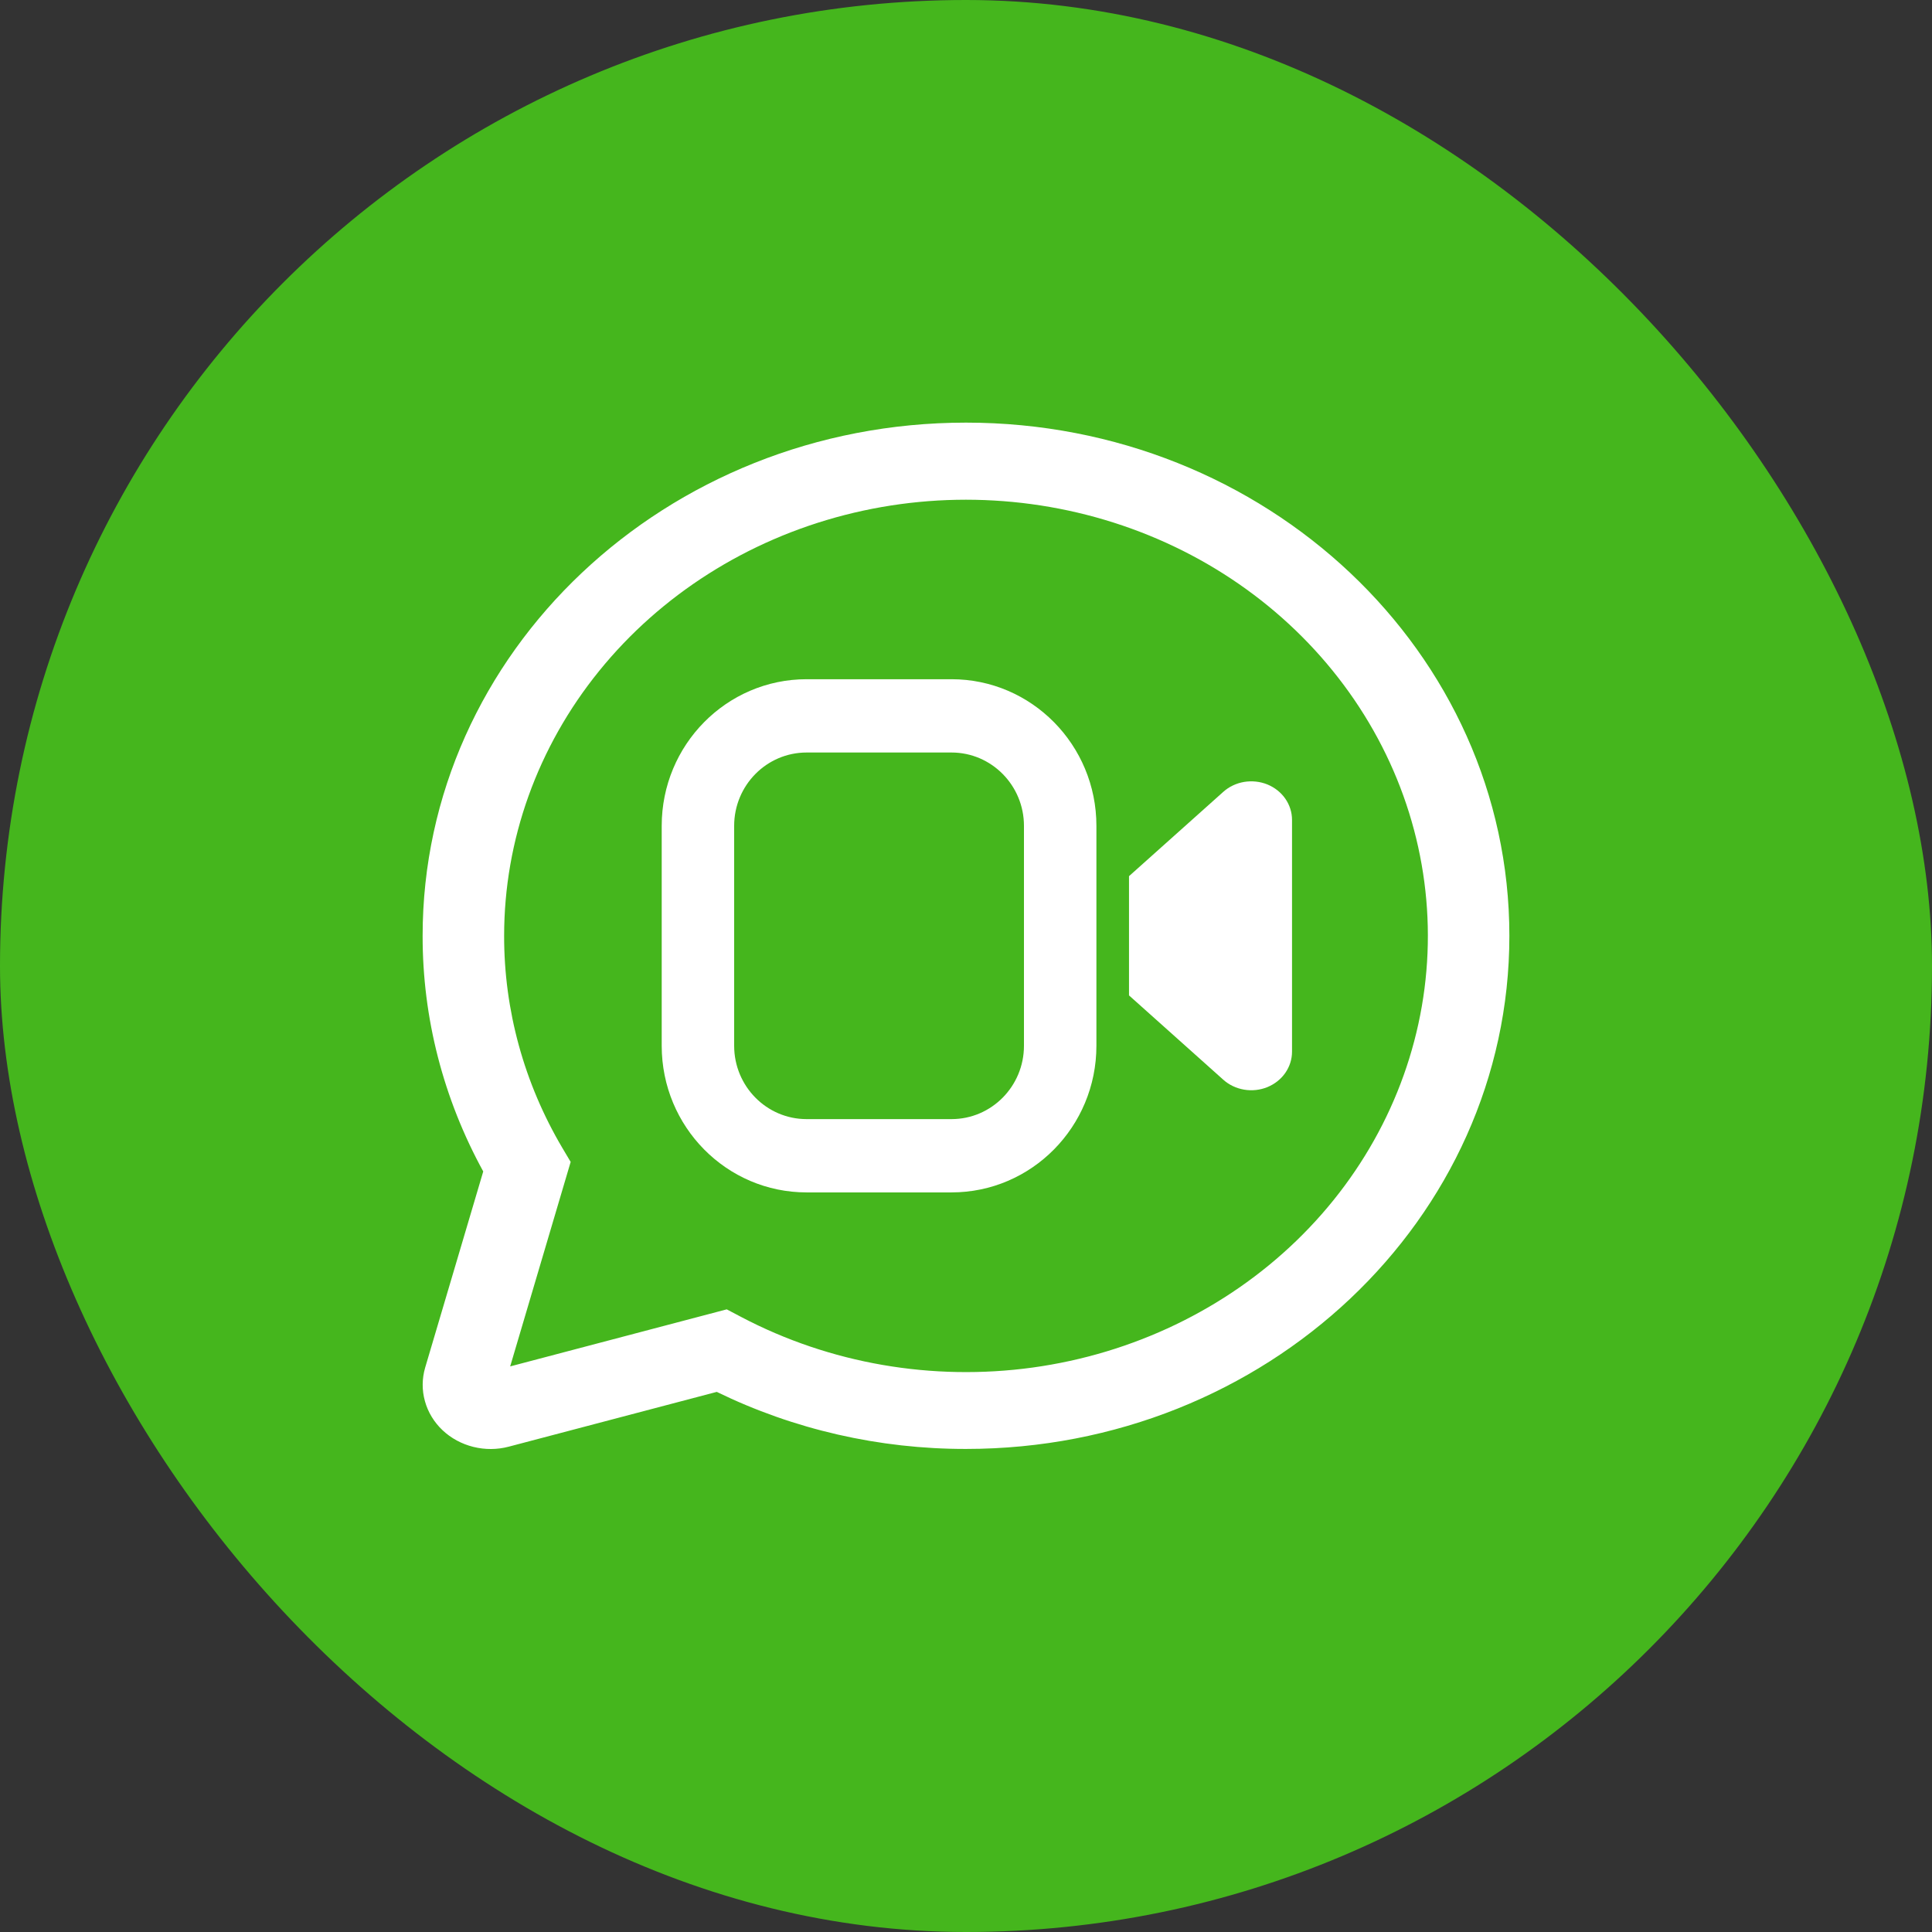 <svg width="32" height="32" viewBox="0 0 32 32" fill="none" xmlns="http://www.w3.org/2000/svg">
<rect x="0" y="0" width="32" height="32" fill="#333333" stroke="none"/>
<rect width="32" height="32" rx="16" fill="#45B61D"/>
<path d="M20.261 13.116L18.7 14.512V16.487L20.261 17.883C20.356 17.969 20.477 18.026 20.607 18.048C20.737 18.07 20.871 18.055 20.992 18.006C21.113 17.956 21.216 17.875 21.289 17.77C21.361 17.666 21.4 17.544 21.4 17.42V13.579C21.4 13.455 21.361 13.333 21.289 13.229C21.216 13.124 21.113 13.043 20.992 12.993C20.871 12.944 20.737 12.93 20.607 12.951C20.477 12.973 20.356 13.03 20.261 13.116Z" fill="white"/>
<path fill-rule="evenodd" clip-rule="evenodd" d="M10.96 13.679C10.96 12.337 12.034 11.25 13.36 11.25H15.76C17.085 11.25 18.16 12.337 18.16 13.679V17.321C18.16 18.663 17.085 19.75 15.76 19.75H13.36C12.034 19.75 10.96 18.663 10.96 17.321V13.679ZM13.36 12.464H15.76C16.422 12.464 16.96 13.008 16.96 13.679V17.321C16.96 17.992 16.422 18.536 15.76 18.536H13.36C12.697 18.536 12.16 17.992 12.16 17.321V13.679C12.16 13.008 12.697 12.464 13.36 12.464Z" fill="white"/>
<path fill-rule="evenodd" clip-rule="evenodd" d="M16 7C20.971 7 25 10.805 25 15.5C25 20.194 20.971 23.999 16 23.999C14.564 24.001 13.148 23.677 11.872 23.054L8.428 23.961C8.236 24.012 8.033 24.013 7.84 23.965C7.647 23.917 7.471 23.822 7.33 23.689C7.189 23.556 7.088 23.389 7.038 23.207C6.987 23.025 6.989 22.833 7.042 22.652L8.004 19.403C7.342 18.196 6.998 16.858 7 15.5C7 10.805 11.029 7 16 7ZM9.923 11.114C8.903 12.373 8.35 13.914 8.35 15.5C8.348 16.73 8.68 17.941 9.316 19.016L9.452 19.245L8.45 22.632L12.037 21.687L12.28 21.815C13.747 22.586 15.442 22.879 17.103 22.651C18.764 22.422 20.3 21.684 21.473 20.55C22.646 19.416 23.391 17.948 23.594 16.375C23.797 14.801 23.446 13.208 22.595 11.841C21.744 10.474 20.442 9.409 18.887 8.811C17.332 8.213 15.612 8.114 13.992 8.53C12.373 8.946 10.943 9.854 9.923 11.114Z" fill="white"/>
</svg>
